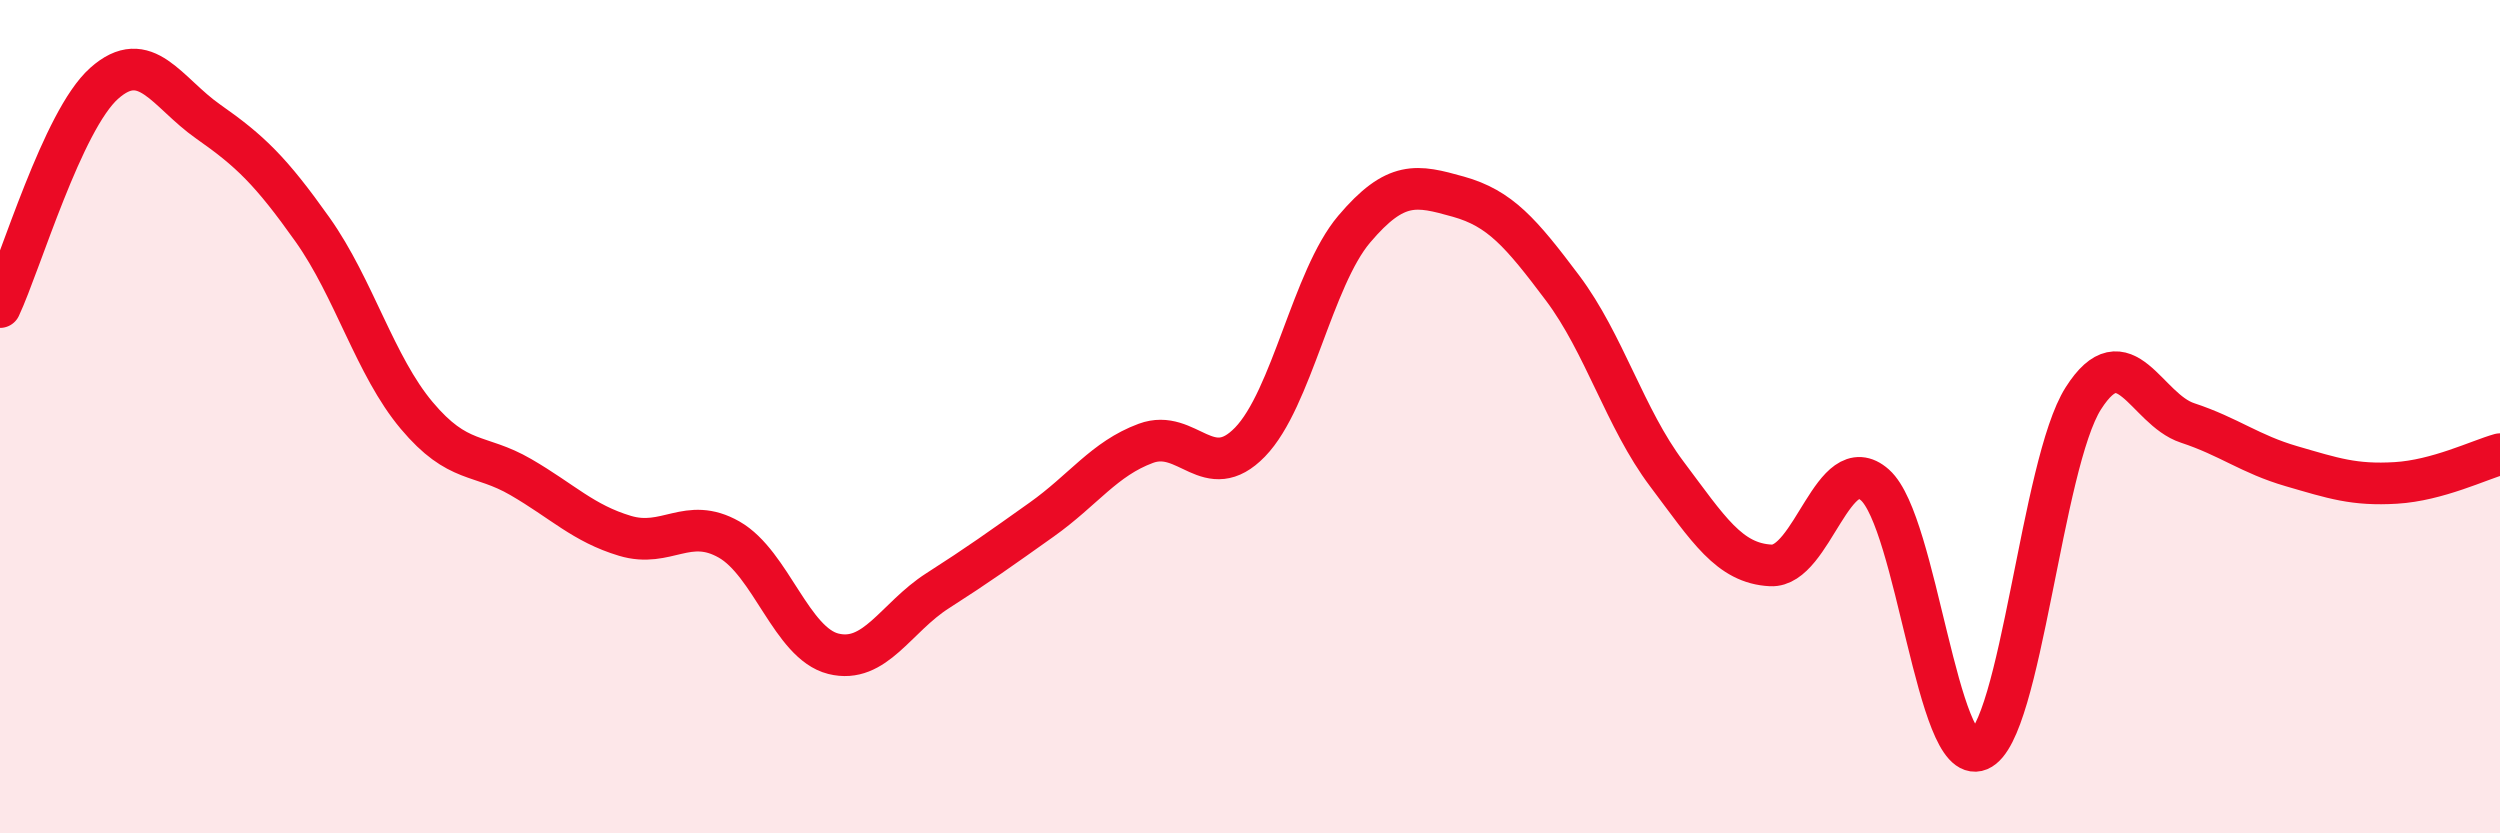 
    <svg width="60" height="20" viewBox="0 0 60 20" xmlns="http://www.w3.org/2000/svg">
      <path
        d="M 0,7.37 C 0.5,6.3 1.5,2.89 2.5,2 C 3.5,1.11 4,2.22 5,2.92 C 6,3.62 6.5,4.1 7.5,5.51 C 8.5,6.92 9,8.78 10,9.97 C 11,11.16 11.5,10.87 12.5,11.45 C 13.5,12.03 14,12.56 15,12.86 C 16,13.16 16.5,12.38 17.5,12.95 C 18.5,13.52 19,15.44 20,15.69 C 21,15.94 21.5,14.82 22.5,14.18 C 23.5,13.54 24,13.18 25,12.47 C 26,11.76 26.5,11.01 27.5,10.64 C 28.5,10.27 29,11.64 30,10.61 C 31,9.58 31.5,6.68 32.5,5.5 C 33.5,4.32 34,4.44 35,4.72 C 36,5 36.5,5.58 37.5,6.91 C 38.5,8.24 39,10.04 40,11.37 C 41,12.7 41.5,13.52 42.5,13.57 C 43.5,13.62 44,10.75 45,11.64 C 46,12.53 46.5,18.42 47.5,18 C 48.5,17.58 49,11.13 50,9.56 C 51,7.99 51.5,9.82 52.5,10.15 C 53.5,10.48 54,10.9 55,11.19 C 56,11.48 56.5,11.65 57.5,11.59 C 58.5,11.53 59.5,11.04 60,10.9L60 20L0 20Z"
        fill="#EB0A25"
        opacity="0.1"
        stroke-linecap="round"
        stroke-linejoin="round"
      />
      <path
        d="M 0,7.37 C 0.5,6.3 1.5,2.89 2.5,2 C 3.5,1.11 4,2.22 5,2.92 C 6,3.62 6.5,4.1 7.5,5.51 C 8.5,6.92 9,8.78 10,9.97 C 11,11.16 11.5,10.87 12.5,11.45 C 13.5,12.03 14,12.56 15,12.86 C 16,13.16 16.5,12.38 17.5,12.95 C 18.5,13.52 19,15.44 20,15.69 C 21,15.94 21.5,14.82 22.5,14.18 C 23.5,13.54 24,13.18 25,12.47 C 26,11.76 26.5,11.01 27.5,10.64 C 28.5,10.27 29,11.64 30,10.61 C 31,9.58 31.5,6.68 32.5,5.5 C 33.5,4.32 34,4.44 35,4.72 C 36,5 36.5,5.58 37.5,6.91 C 38.5,8.24 39,10.04 40,11.37 C 41,12.7 41.5,13.52 42.5,13.57 C 43.5,13.62 44,10.75 45,11.64 C 46,12.53 46.5,18.42 47.5,18 C 48.5,17.58 49,11.13 50,9.56 C 51,7.99 51.5,9.82 52.5,10.15 C 53.5,10.48 54,10.9 55,11.19 C 56,11.48 56.5,11.65 57.5,11.59 C 58.5,11.53 59.5,11.04 60,10.9"
        stroke="#EB0A25"
        stroke-width="1"
        fill="none"
        stroke-linecap="round"
        stroke-linejoin="round"
      />
    </svg>
  